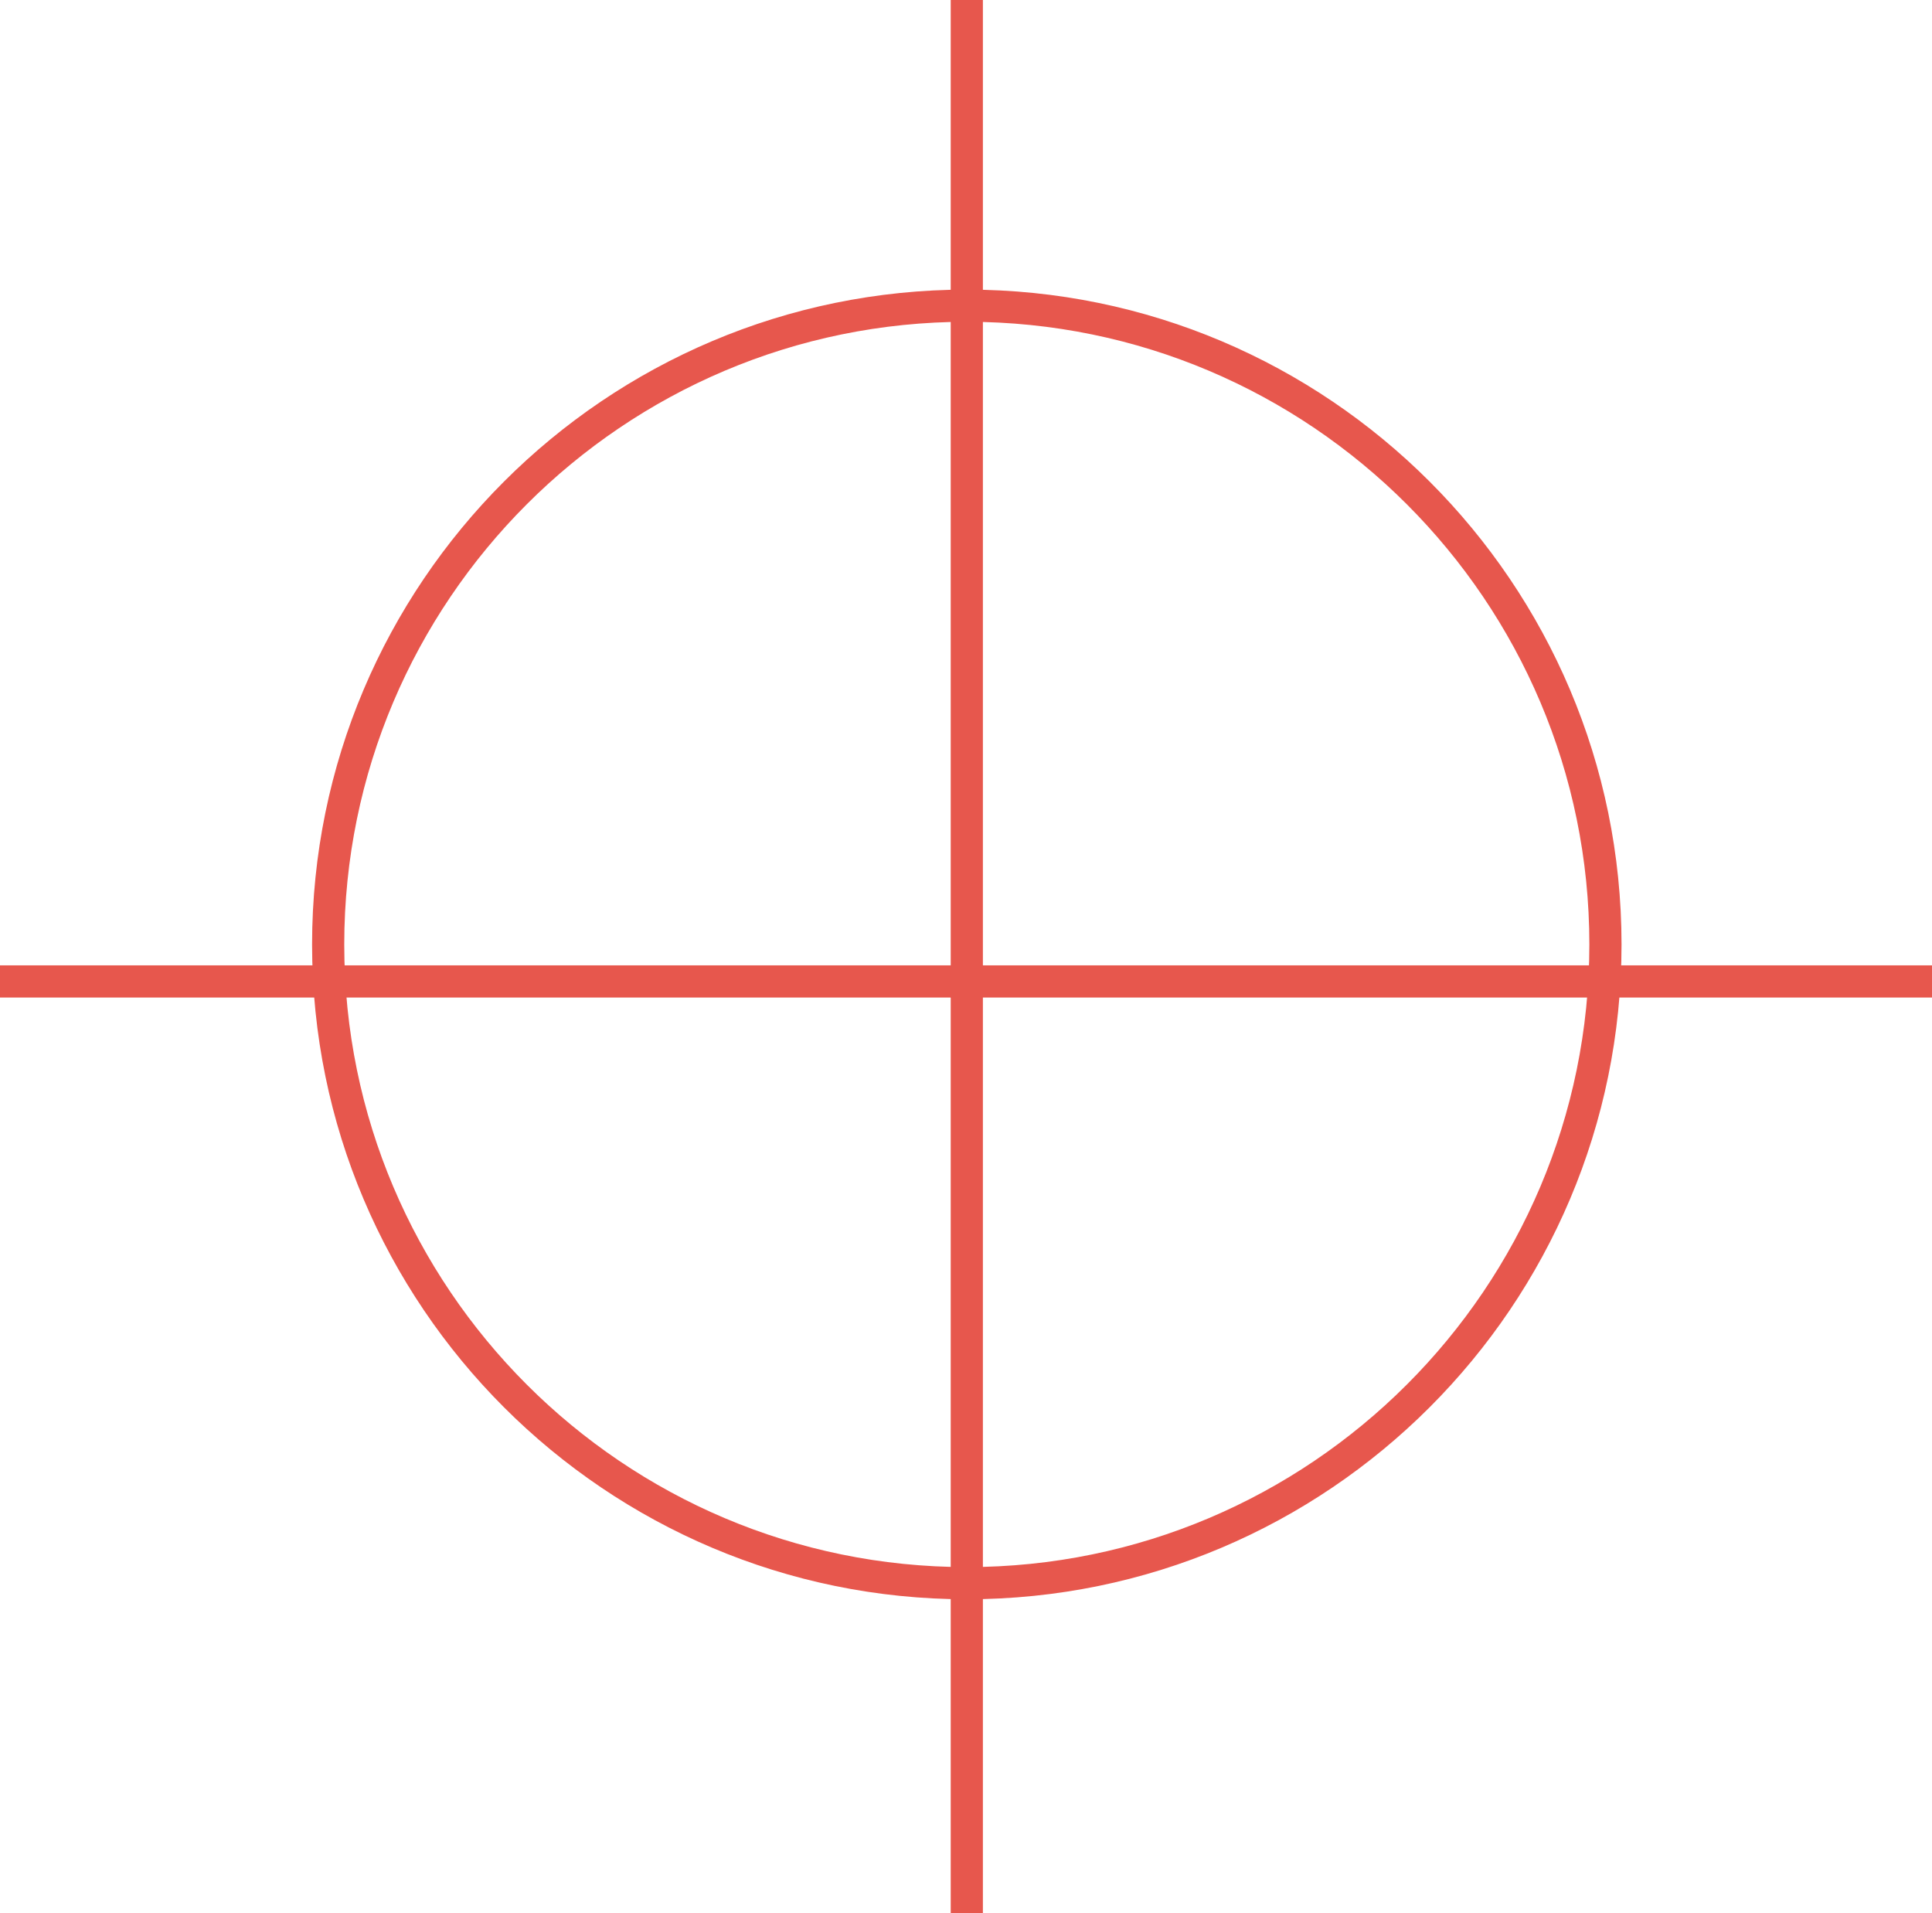 <?xml version="1.0" encoding="UTF-8"?> <svg xmlns="http://www.w3.org/2000/svg" xmlns:i="http://ns.adobe.com/AdobeIllustrator/10.0/" id="Calque_1" version="1.1" viewBox="0 0 120.1 118.9"><defs><style> .st0 { fill: none; stroke: #e7574d; stroke-miterlimit: 10; stroke-width: 2px; } </style></defs><g id="Groupe_535"><path id="Tracé_14693" class="st0" d="M0,61h60.1v57.9"></path><path id="Tracé_14694" class="st0" d="M120.1,61h-60V0"></path><path id="Tracé_14695" class="st0" d="M99.8,58.7c0,21.9-17.8,39.7-39.7,39.7s-39.7-17.8-39.7-39.7S38.2,19,60.1,19h0c21.9,0,39.7,17.8,39.7,39.7h0Z"></path></g></svg> 